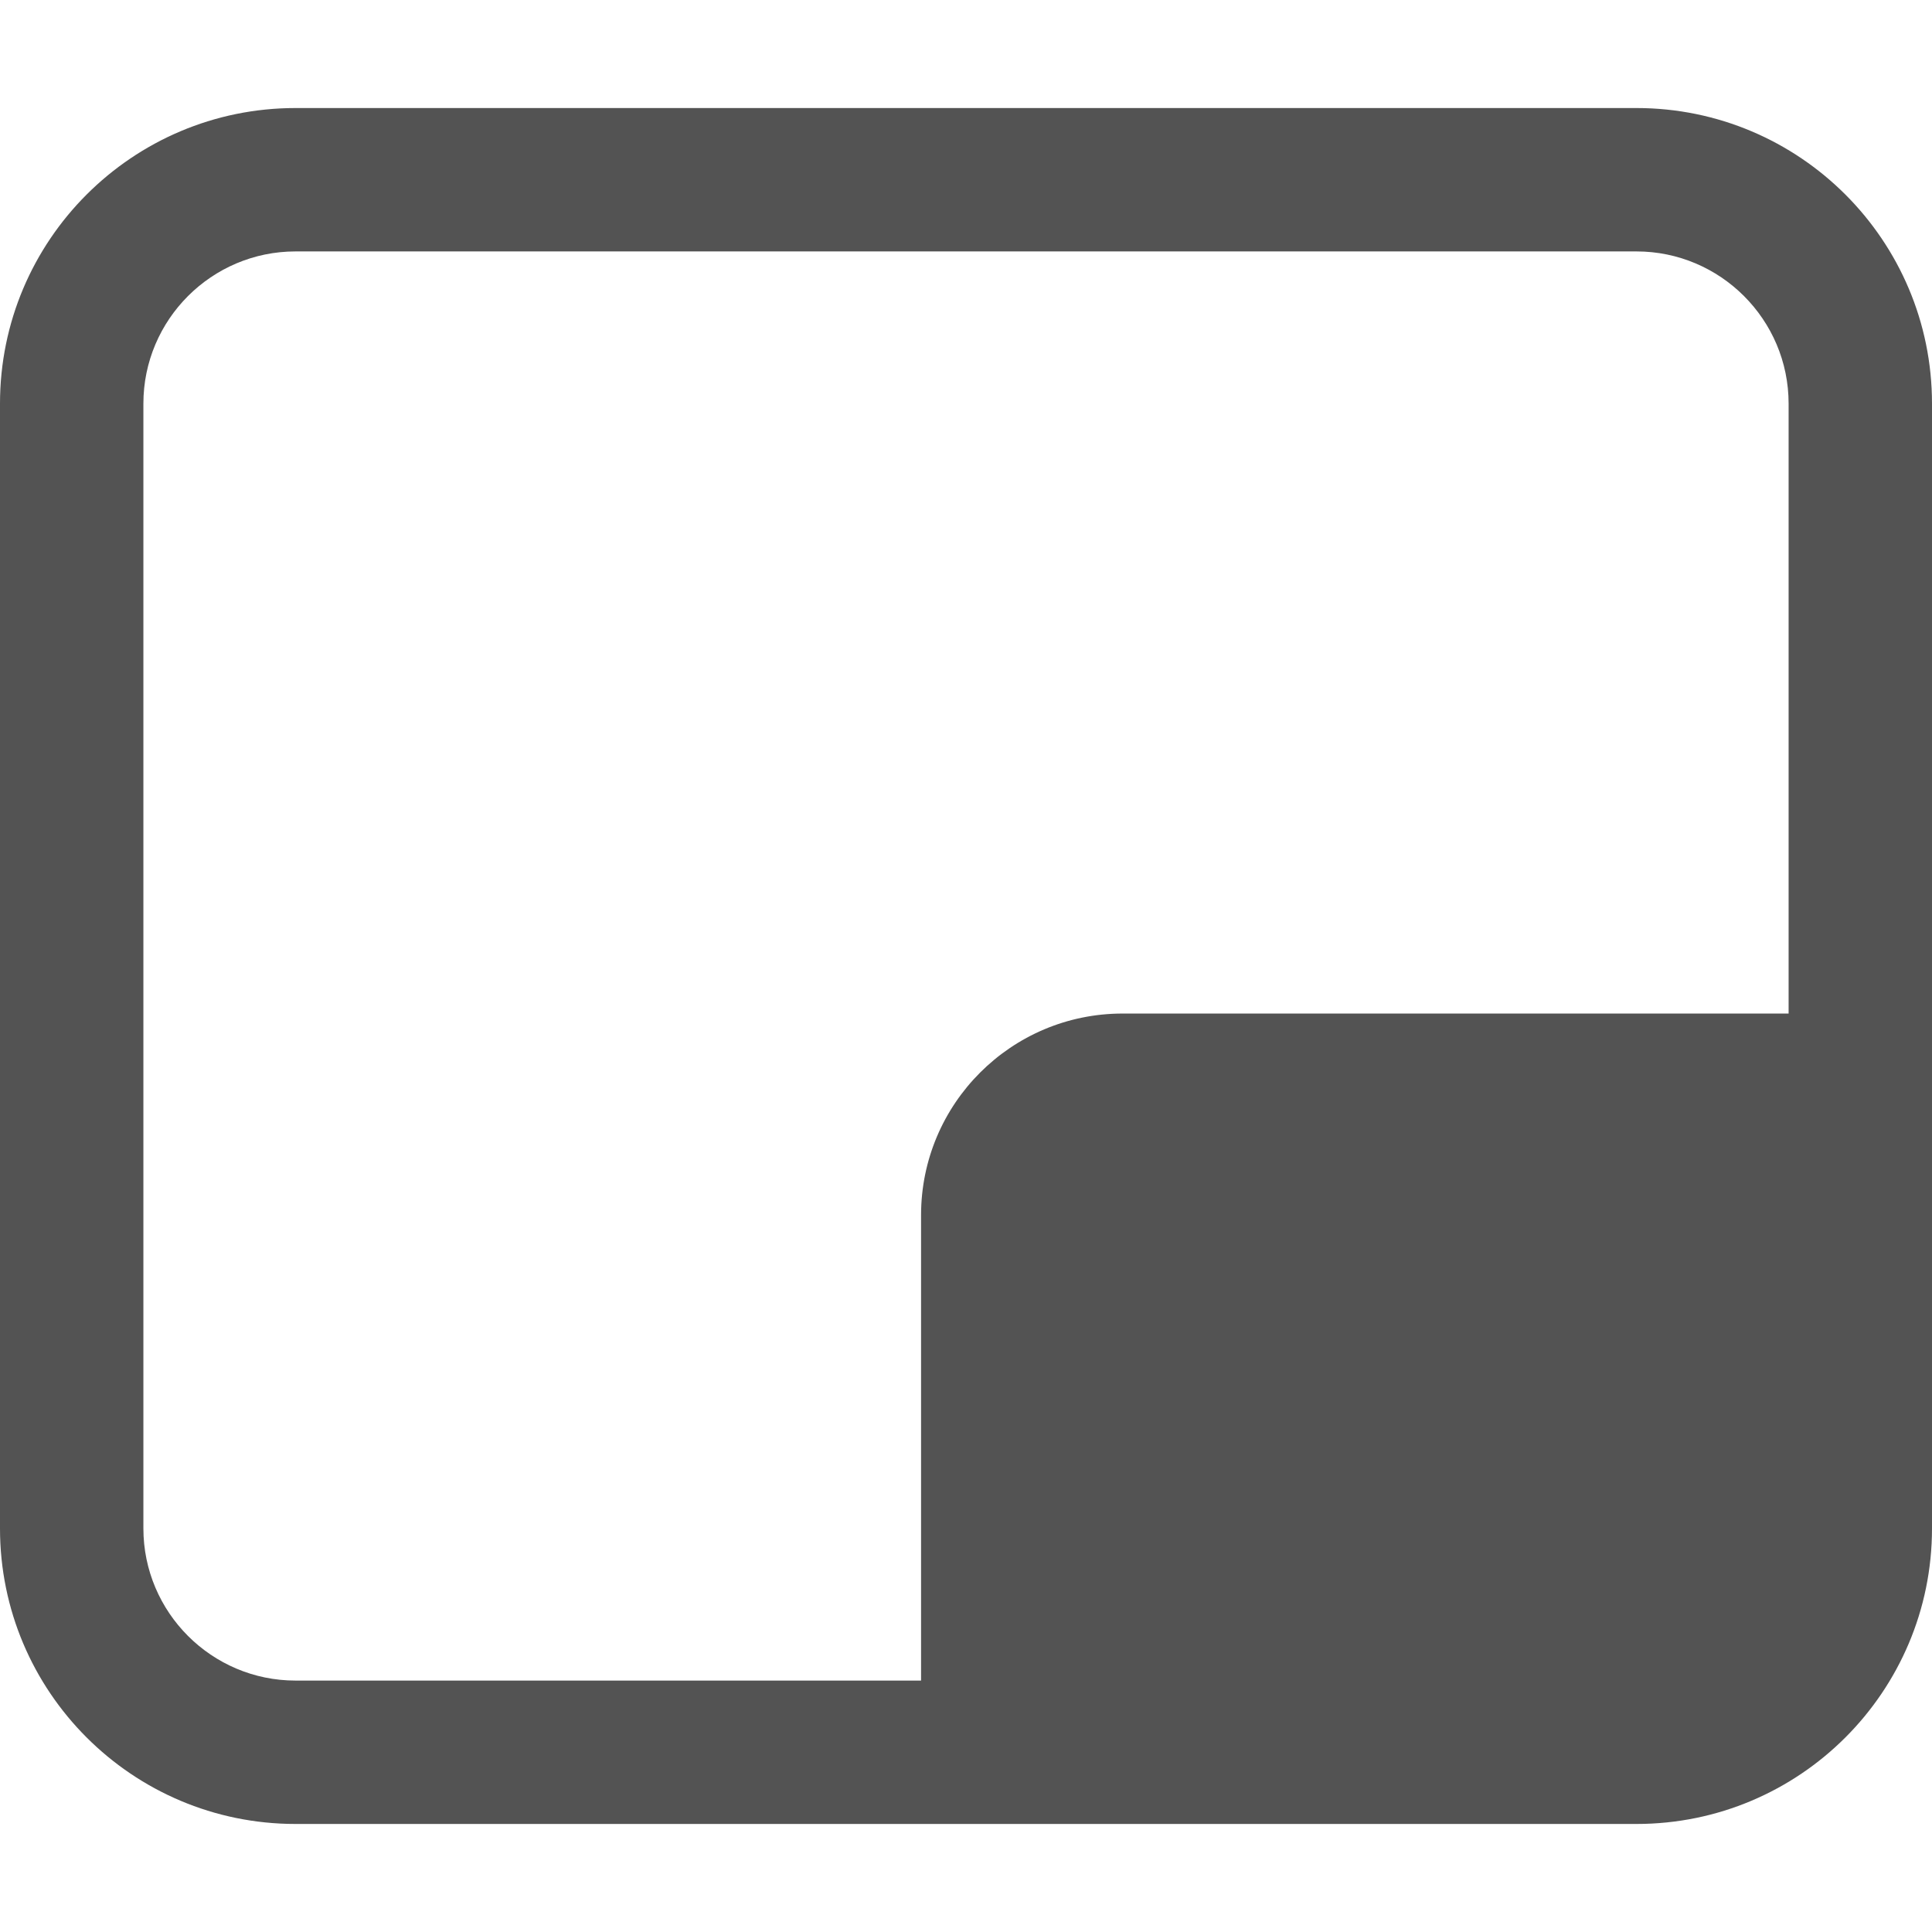 <?xml version="1.0" encoding="utf-8"?>
<!-- Generator: Adobe Illustrator 25.0.0, SVG Export Plug-In . SVG Version: 6.00 Build 0)  -->
<svg version="1.1" id="Layer_1" xmlns="http://www.w3.org/2000/svg" xmlns:xlink="http://www.w3.org/1999/xlink" x="0px" y="0px"
	 viewBox="0 0 512 512" style="enable-background:new 0 0 512 512;" xml:space="preserve">
<style type="text/css">
	.st1{fill:#535353;}
</style>
<g>
	<path class="st1" d="M433.68,28.63H78.32C35.07,28.63,0,63.7,0,106.96v298.09c0,43.26,35.07,78.32,78.32,78.32h355.36
		c43.25,0,78.32-35.06,78.32-78.32V106.96C512,63.7,476.93,28.63,433.68,28.63z M297.51,268.6c-29.51,0-53.42,23.92-53.42,53.43
		v123.34H78.32c-22.23,0-40.32-18.09-40.32-40.32V106.96c0-22.24,18.09-40.33,40.32-40.33h355.36c22.23,0,40.32,18.09,40.32,40.33
		V268.6H297.51z"/>
</g>
</svg>
